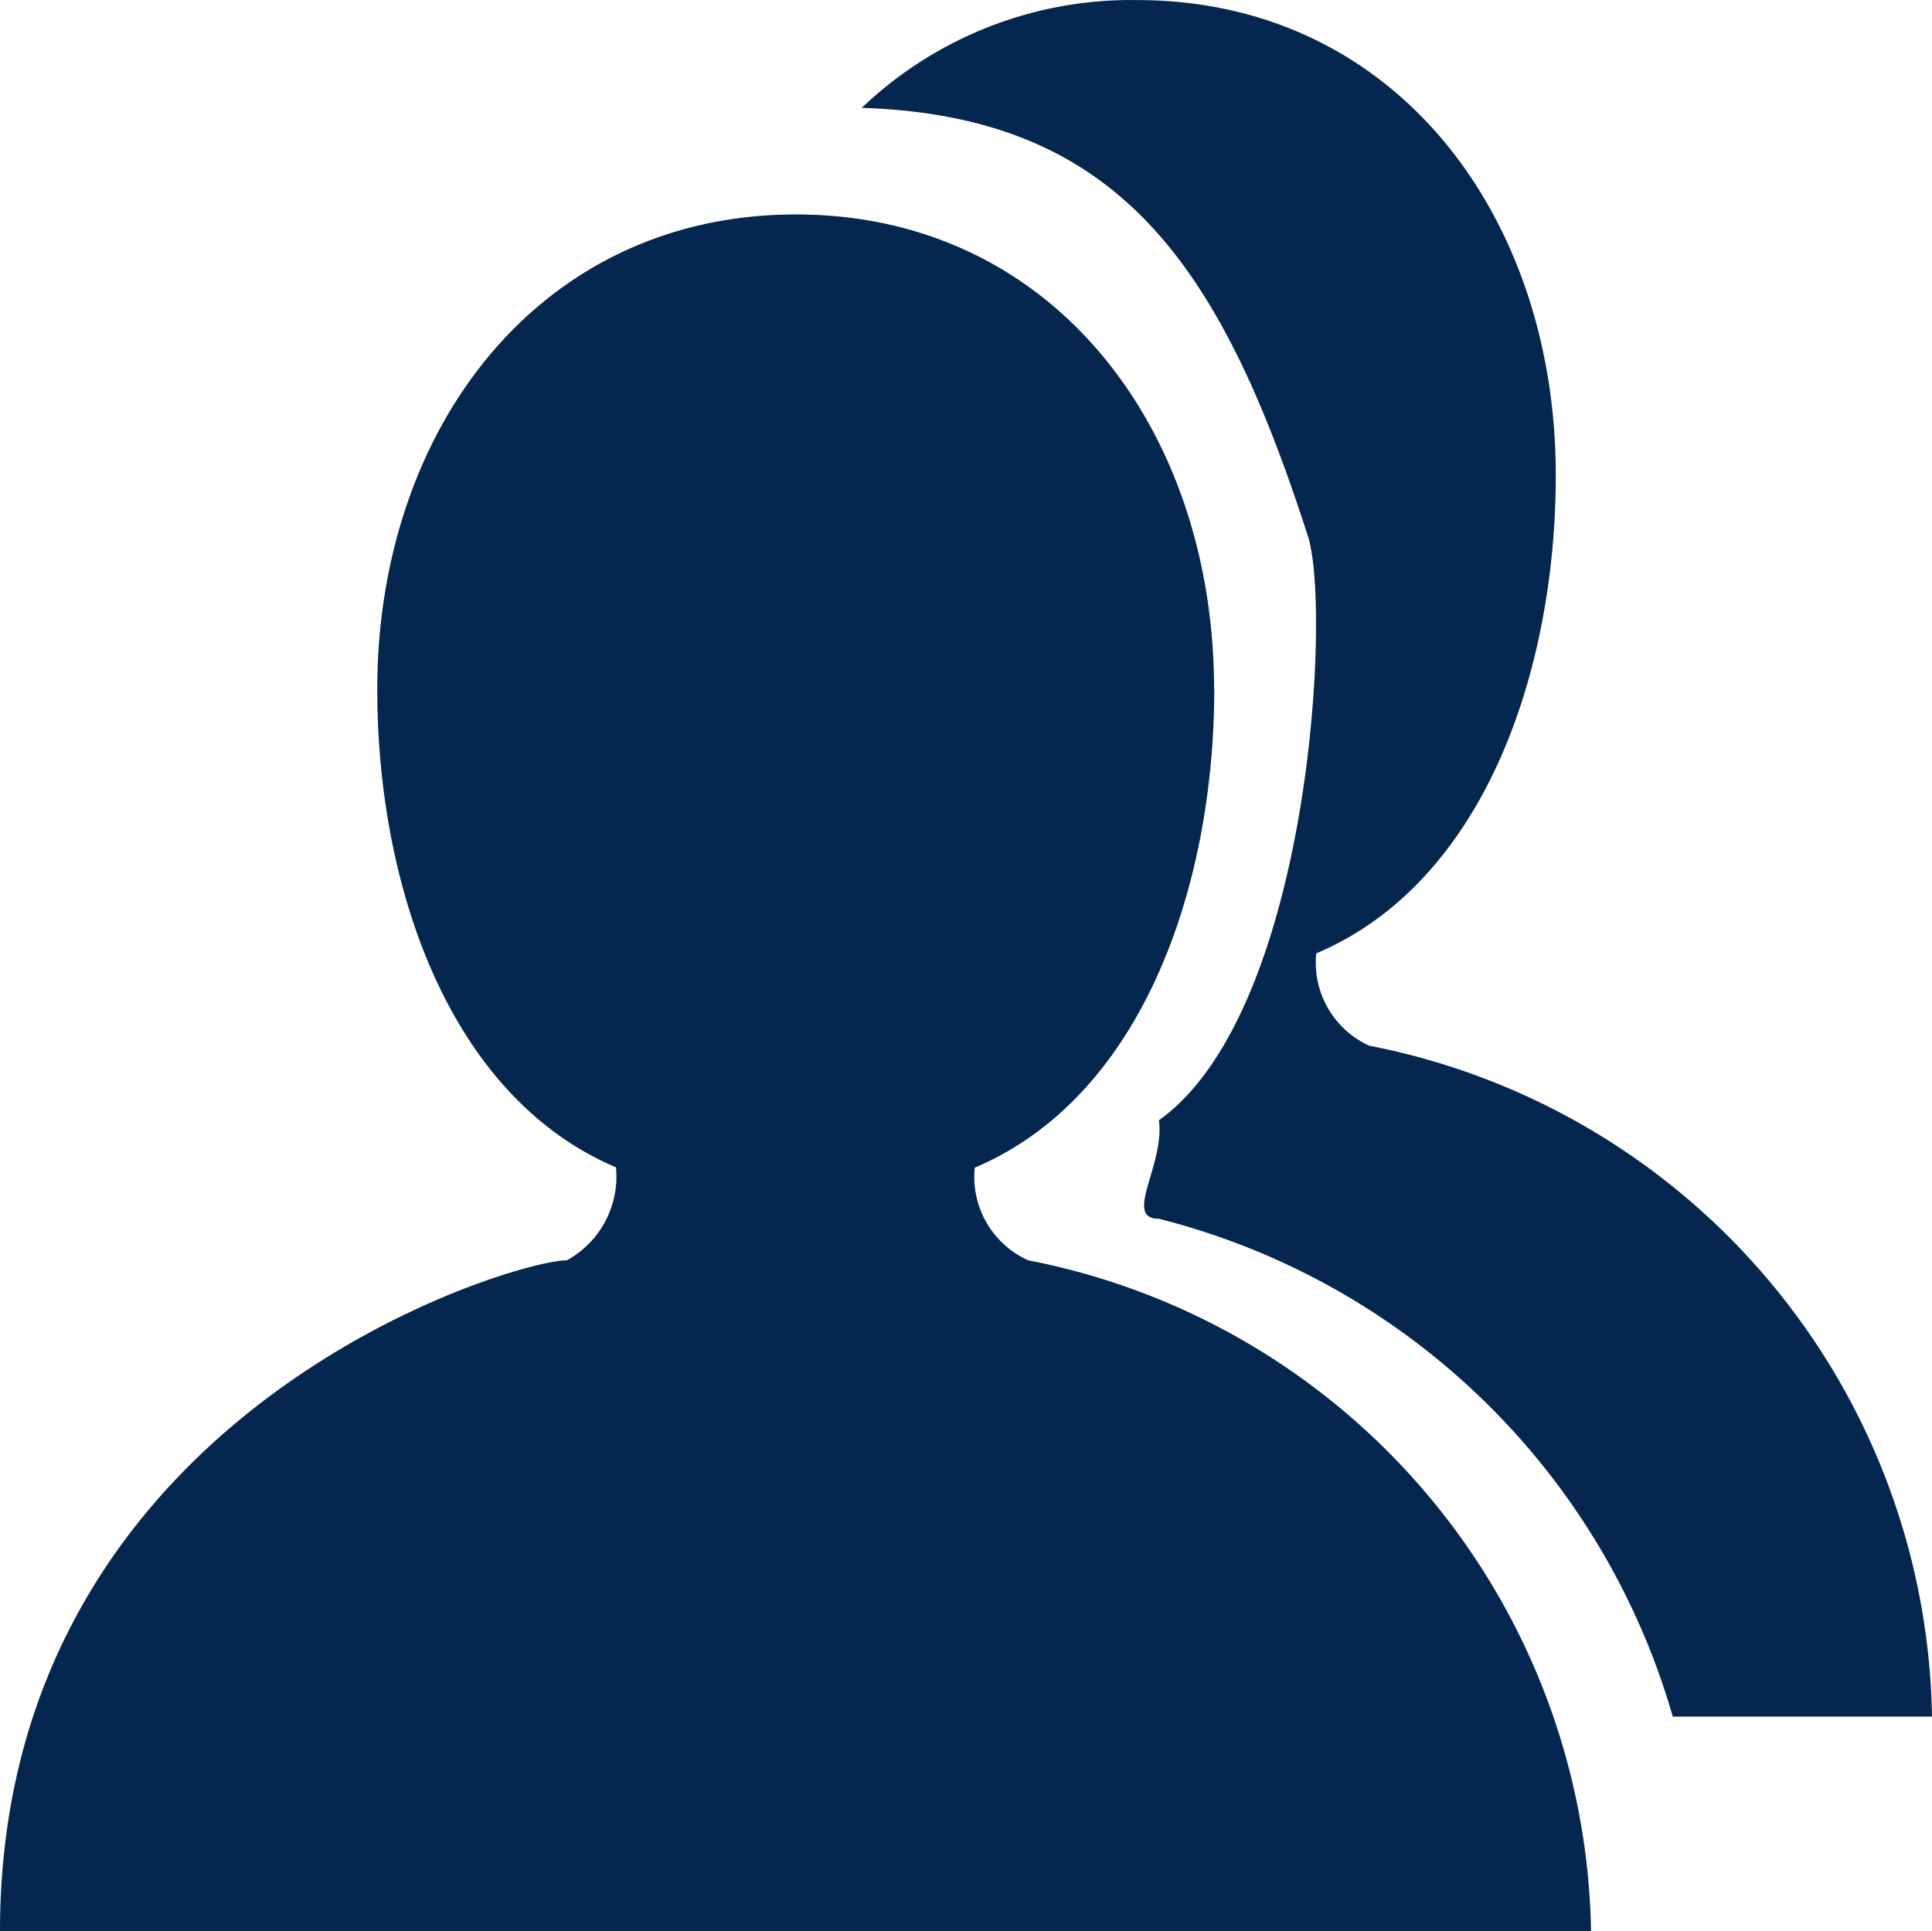 <svg xmlns="http://www.w3.org/2000/svg" width="23.997" height="23.99" viewBox="0 0 23.997 23.99">
  <path id="user-group-29" d="M73.384,69.571a8.634,8.634,0,0,1,6.99,8.334h-3.22a8.918,8.918,0,0,0-6.382-6.184c-.449,0,.073-.665,0-1.224,1.885-1.348,2.139-6.354,1.852-7.25-1.088-3.387-2.358-5.224-5.543-5.326a4.839,4.839,0,0,1,3.42-1.339c3.194,0,5.2,2.67,5.2,5.9,0,2.433-.887,5.059-2.975,5.942a1.133,1.133,0,0,0,.656,1.146Zm-1.925-4.427c0,2.433-.887,5.059-2.975,5.942a1.136,1.136,0,0,0,.665,1.151,8.635,8.635,0,0,1,6.99,8.336H56.377c0-6.442,6.358-8.336,7.041-8.336a1.188,1.188,0,0,0,.61-1.155c-2.082-.884-2.965-3.507-2.965-5.937,0-3.23,2.008-5.9,5.2-5.9s5.194,2.67,5.194,5.9Z" transform="translate(-56.377 -56.581)" fill="#05264e"/>
</svg>
